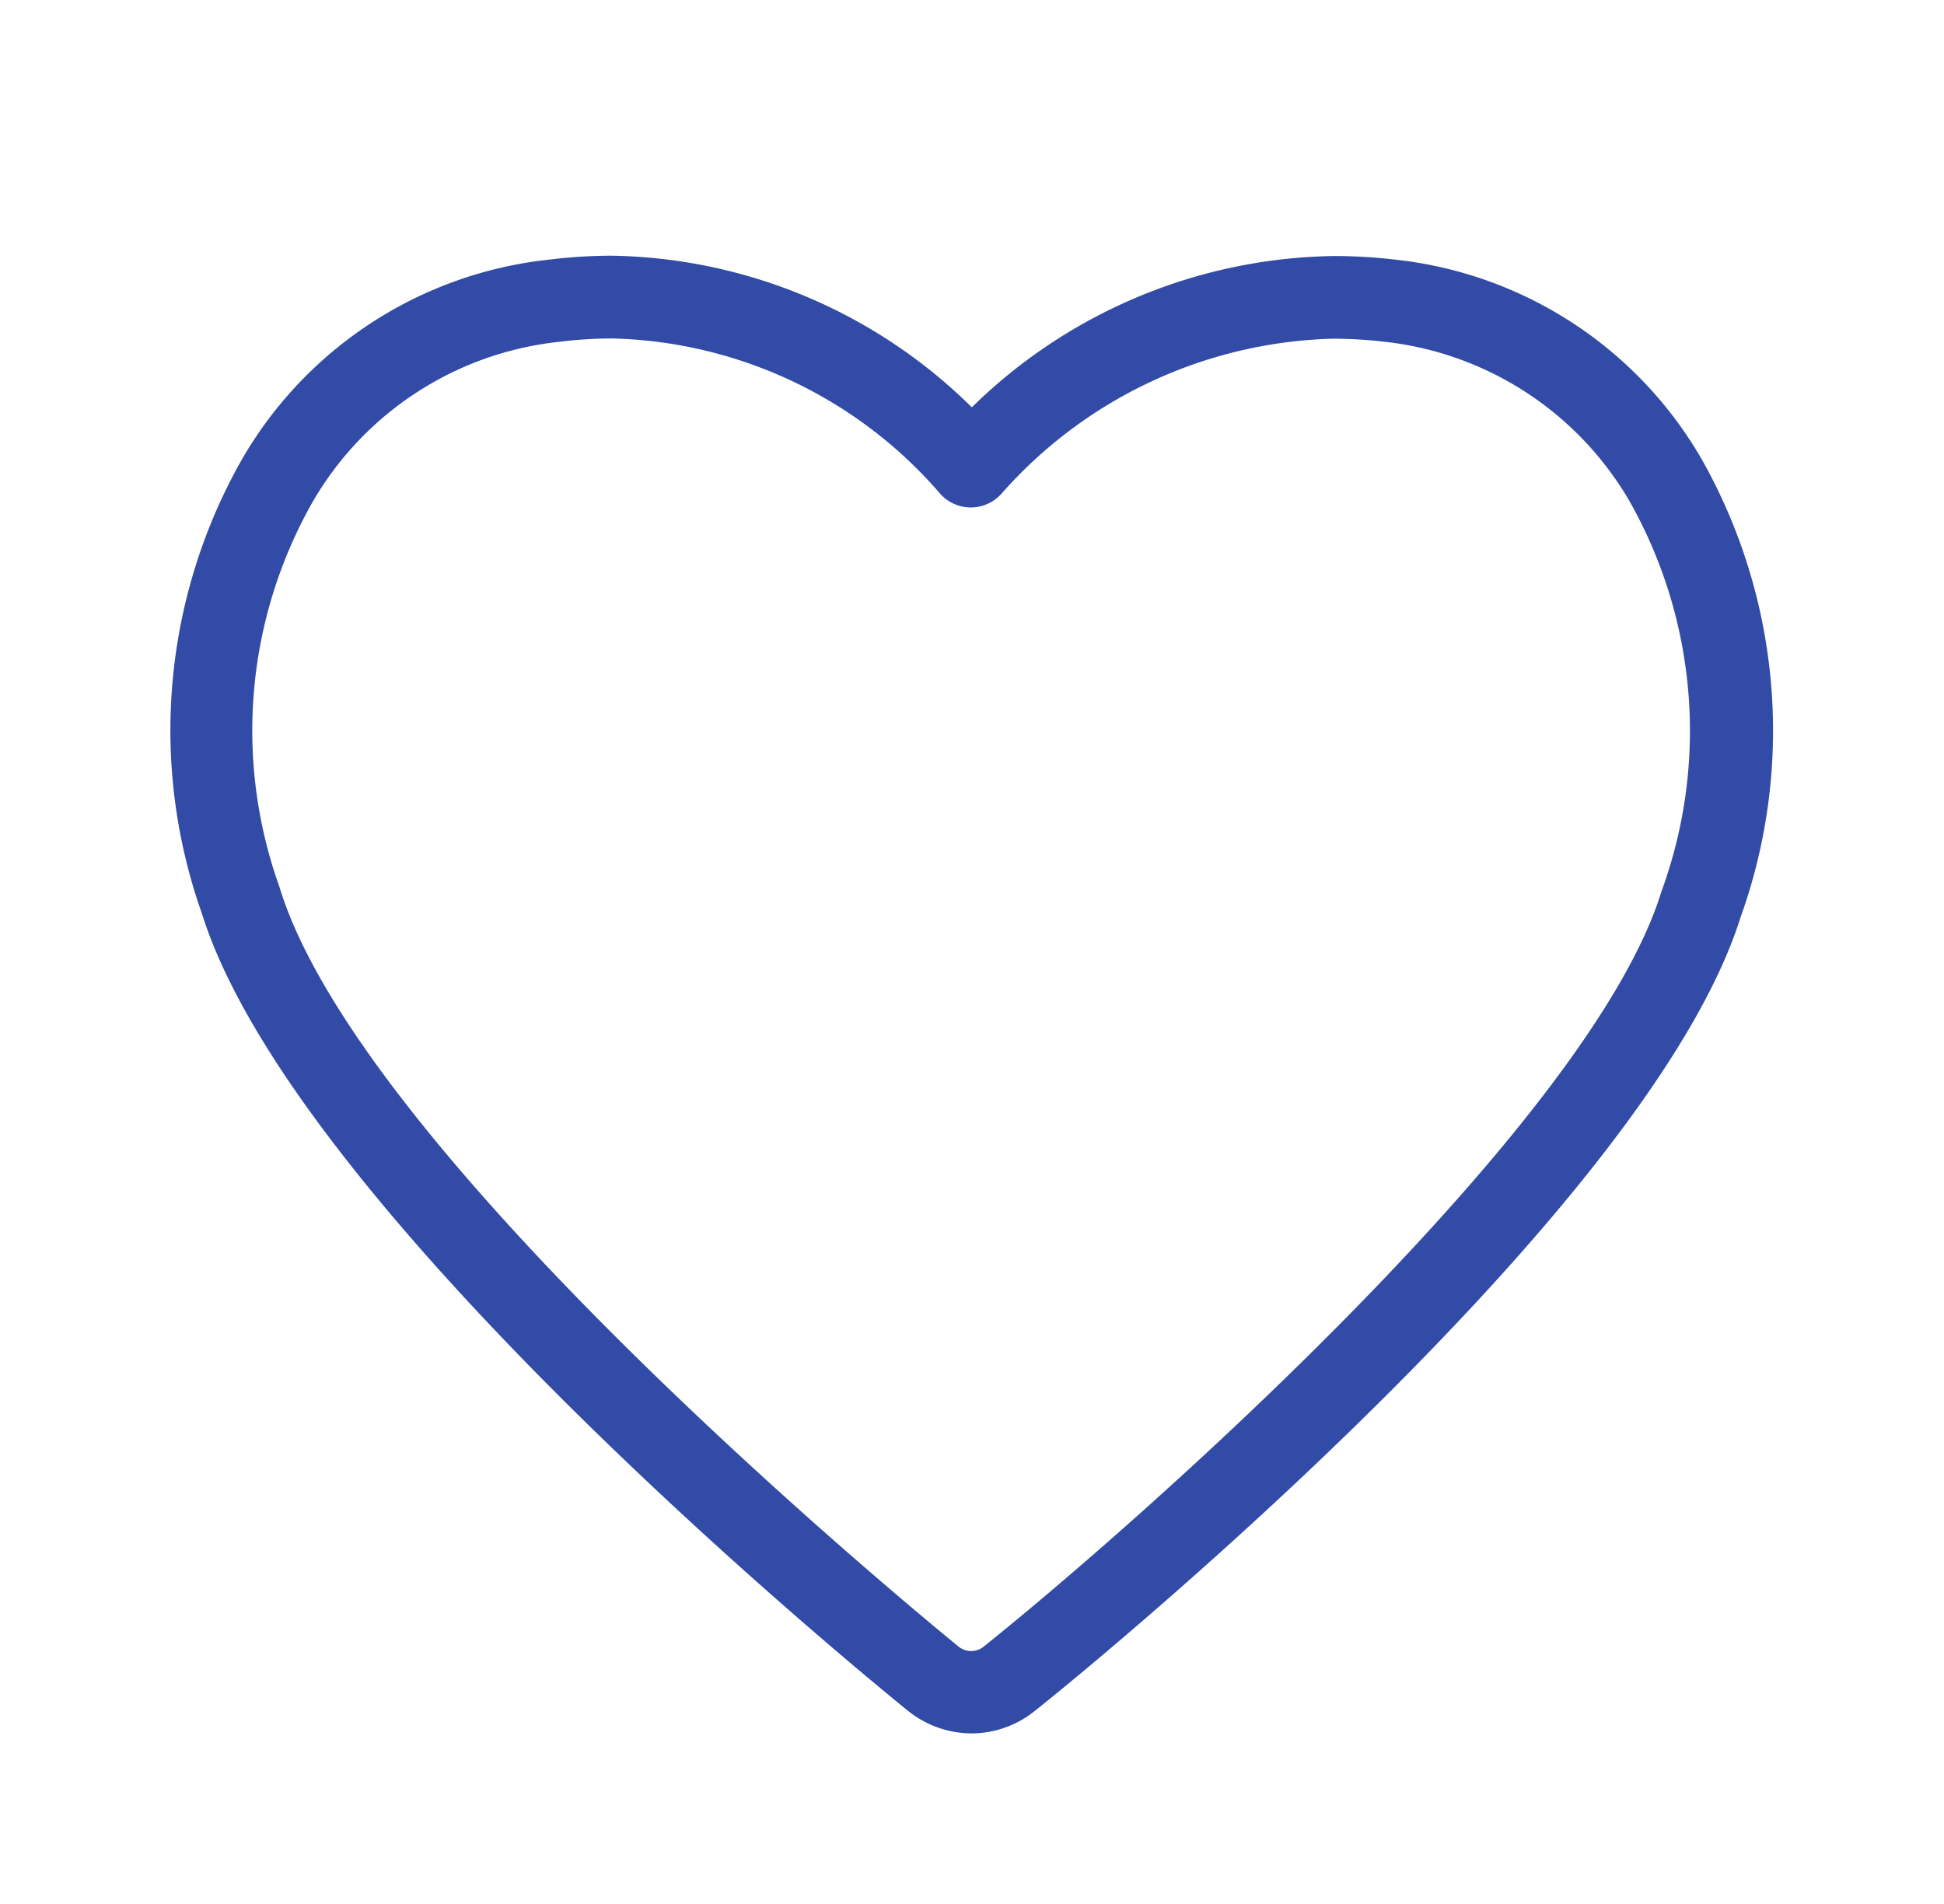 <svg xmlns="http://www.w3.org/2000/svg" width="22.814" height="22.338" viewBox="0 0 22.814 22.338"><g transform="translate(-8642 1171)"><rect width="22.814" height="22.338" transform="translate(8642 -1171)" fill="none"/><path d="M535.7,348.559a1.2,1.2,0,0,1-.758-.272c-.286-.233-7.166-5.805-8.276-9.343a6.437,6.437,0,0,1,.476-5.347,4.745,4.745,0,0,1,3.6-2.33,6.069,6.069,0,0,1,.737-.046A6.152,6.152,0,0,1,535.7,333a6.191,6.191,0,0,1,4.243-1.775,6.116,6.116,0,0,1,.715.041,4.742,4.742,0,0,1,3.6,2.33,6.476,6.476,0,0,1,.464,5.386c-1.106,3.525-7.938,9.043-8.267,9.3A1.19,1.19,0,0,1,535.7,348.559Zm-4.22-16.367a5.087,5.087,0,0,0-.618.039,3.81,3.81,0,0,0-2.893,1.87,5.436,5.436,0,0,0-.395,4.525l.008.026c1.013,3.259,7.9,8.836,7.967,8.892a.235.235,0,0,0,.286,0h0c1.928-1.546,7.118-6.151,7.955-8.854l.009-.026a5.475,5.475,0,0,0-.382-4.565,3.805,3.805,0,0,0-2.892-1.87,5.144,5.144,0,0,0-.594-.034,5.372,5.372,0,0,0-3.888,1.824.484.484,0,0,1-.355.156h0a.482.482,0,0,1-.355-.156A5.25,5.25,0,0,0,531.48,332.192Z" transform="translate(8117.705 -1499.221)" fill="#324ba6"/></g></svg>